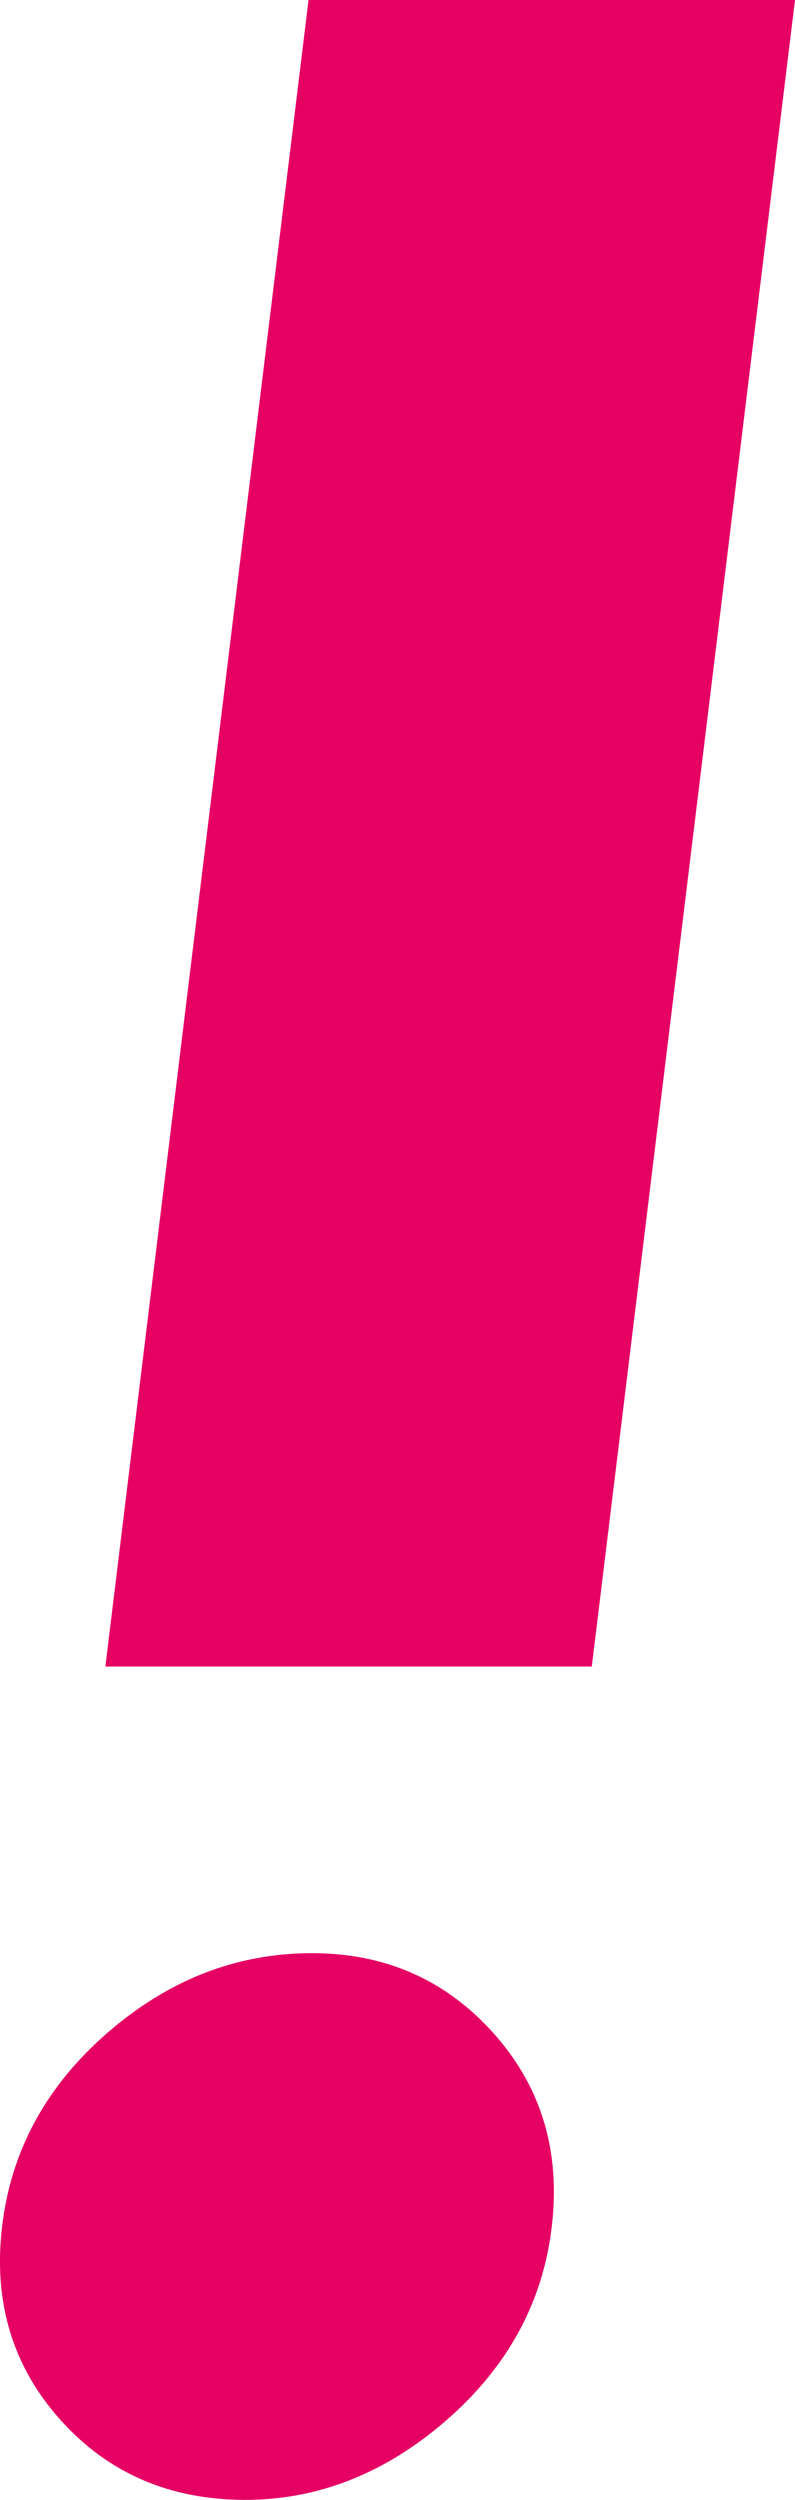 <svg xmlns="http://www.w3.org/2000/svg" width="270.439" height="850" viewBox="0 0 270.439 850"><defs><style>.a{fill:#e60064;}</style></defs><path class="a" d="M1006.437,1455.439l-69.128,566.652H771.841l69.114-566.652h165.483M842.1,2119.548q37.414,0,61.767,27.21,24.375,27.211,19.833,65.758-4.513,38.481-35.691,65.713-31.178,27.188-68.569,27.21-38.526,0-62.9-27.21t-19.833-65.713q4.536-38.592,35.691-65.758Q803.6,2119.571,842.1,2119.548Z" transform="translate(-735.998 -1455.439)"/></svg>